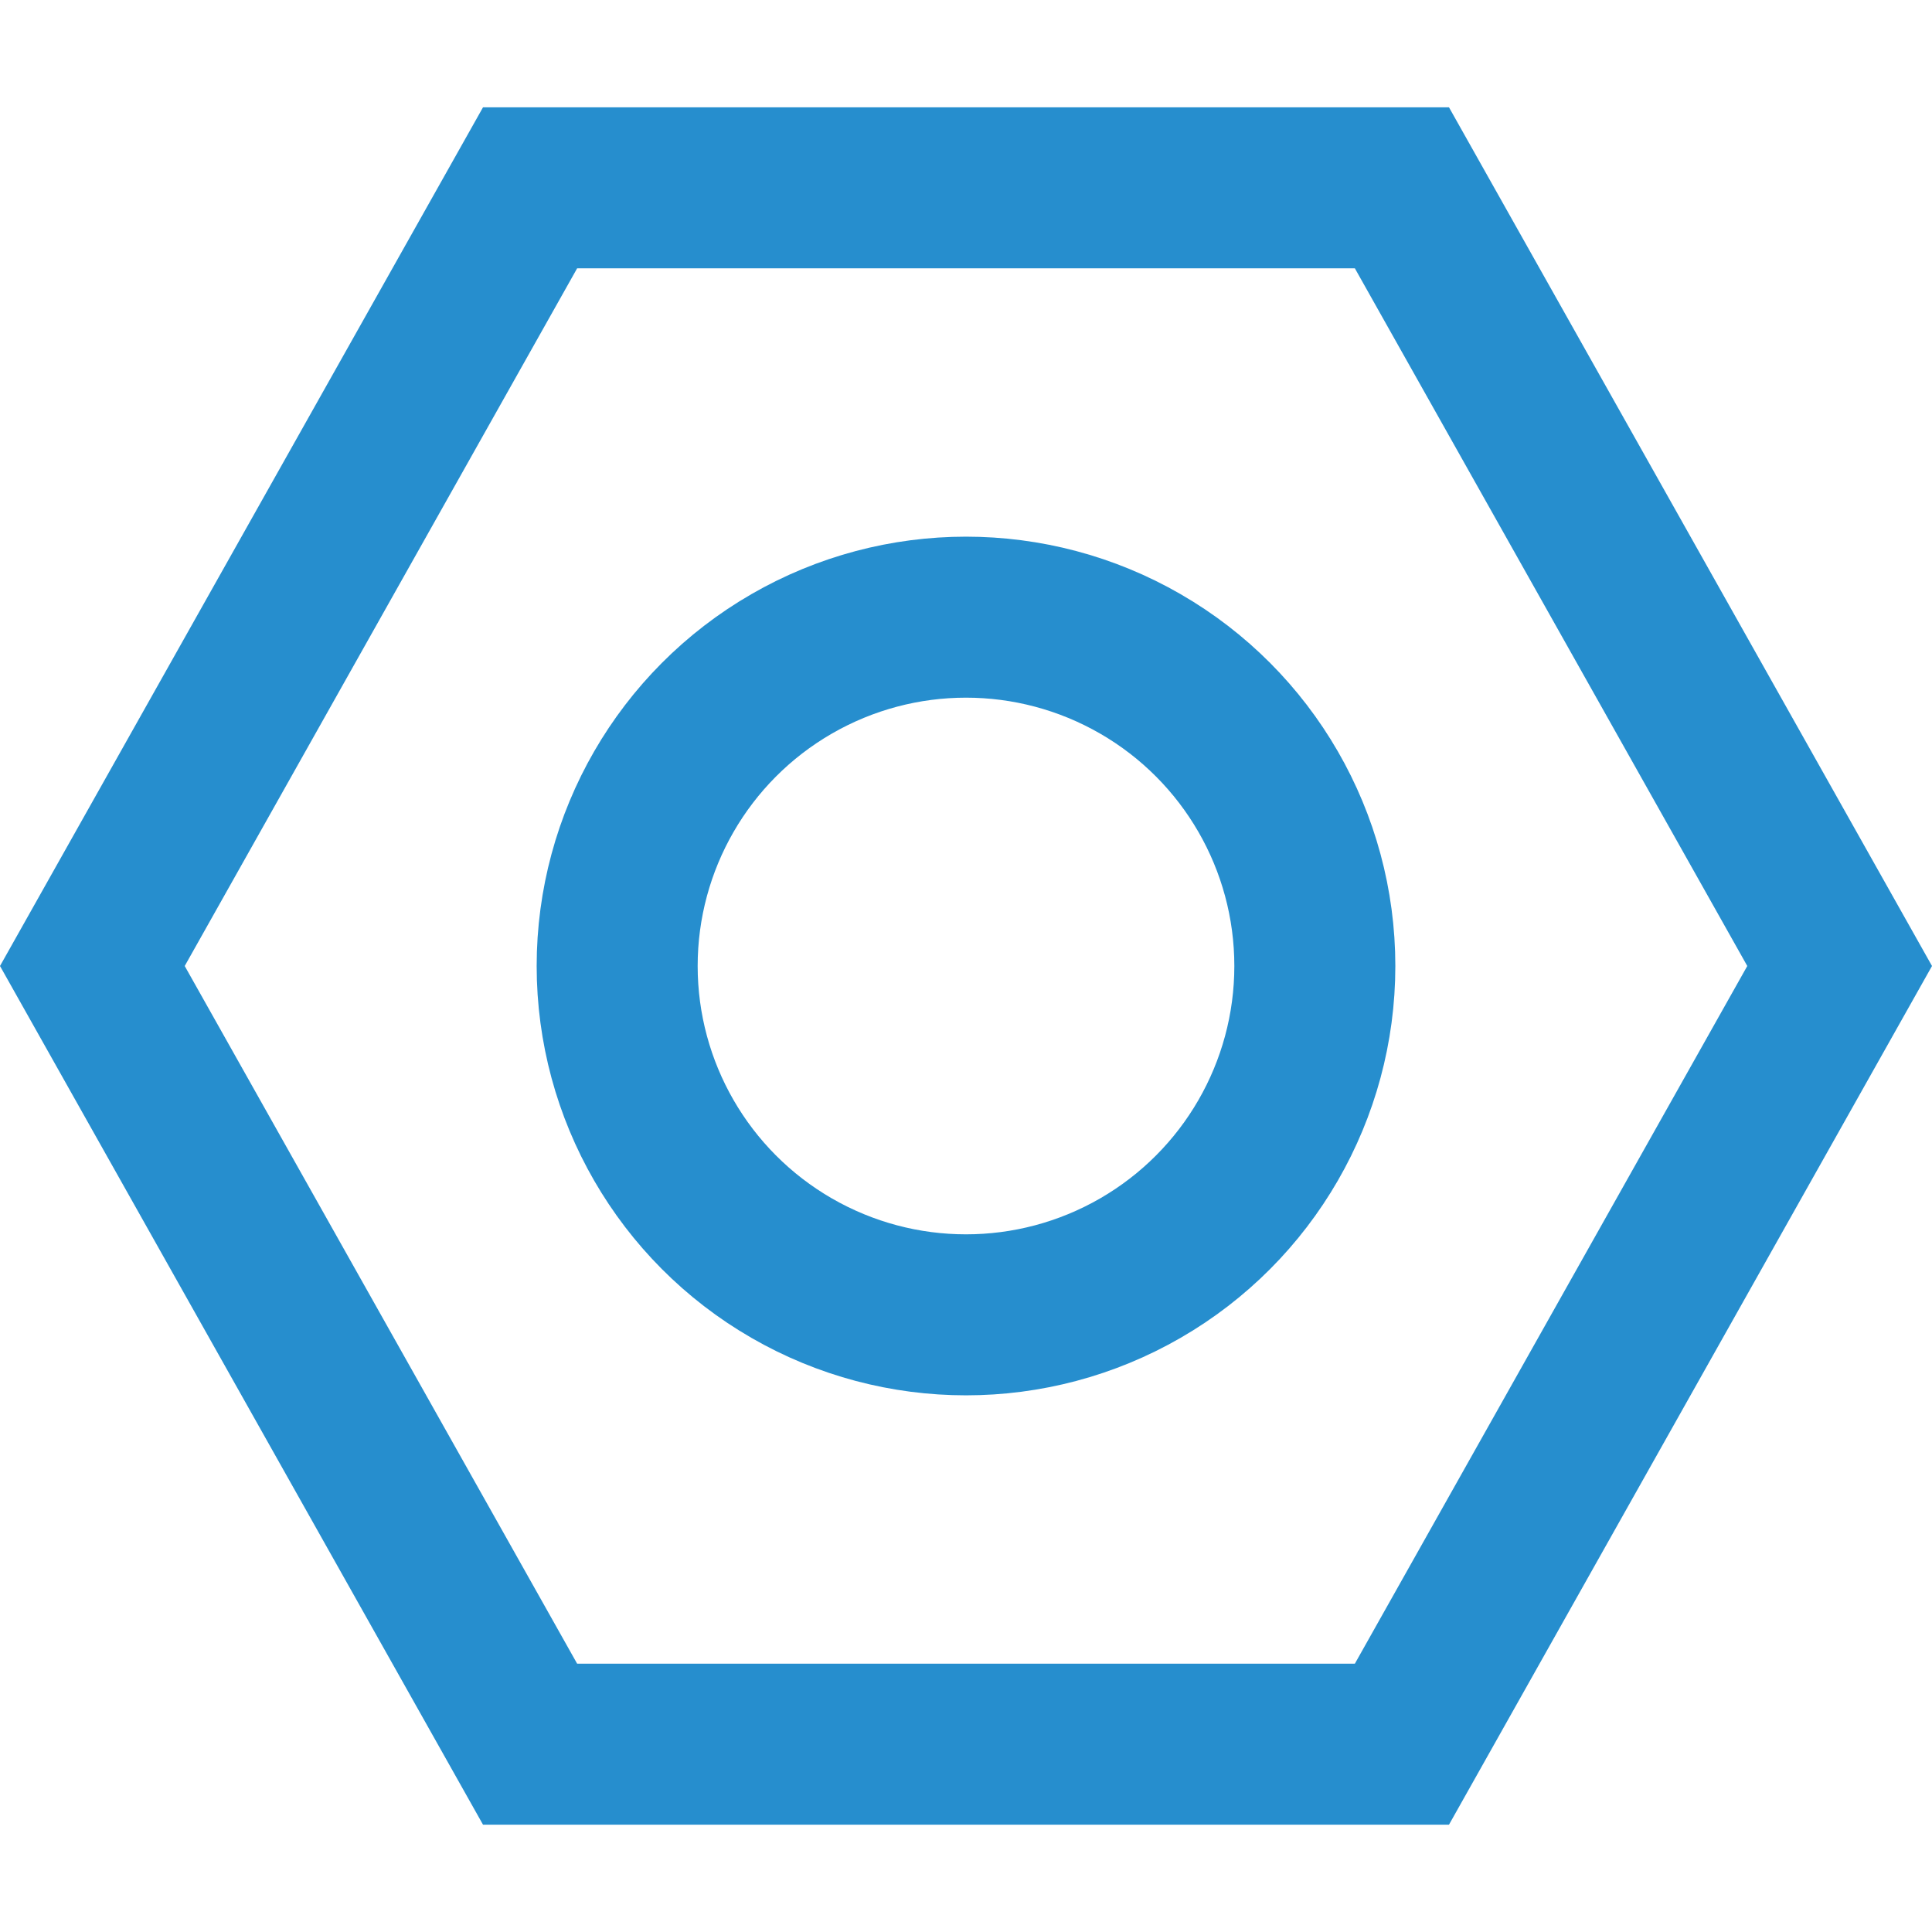 <?xml version="1.0" encoding="UTF-8"?> <svg xmlns="http://www.w3.org/2000/svg" width="18" height="18" viewBox="0 0 18 18"><g id="Group_218" data-name="Group 218" transform="translate(4607 -2227)"><rect id="Rectangle_176" data-name="Rectangle 176" width="18" height="18" transform="translate(-4607 2227)" fill="none"></rect><g id="Group_217" data-name="Group 217" transform="translate(-9.143 3)"><g id="Polygon_4" data-name="Polygon 4" transform="translate(-4597.857 2225)" fill="none"><path d="M13.5,0,18,8l-4.5,8h-9L0,8,4.5,0Z" stroke="none"></path><path d="M 5.377 1.5 L 1.721 8 L 5.377 14.5 L 12.623 14.5 L 16.279 8 L 12.623 1.5 L 5.377 1.5 M 4.5 0 L 13.5 0 L 18 8 L 13.5 16 L 4.5 16 L 0 8 L 4.5 0 Z" stroke="none" fill="#268ece"></path></g><g id="Ellipse_27" data-name="Ellipse 27" transform="translate(-4592.857 2229)" fill="none" stroke="#268ece" stroke-width="1.5"><circle cx="4" cy="4" r="4" stroke="none"></circle><circle cx="4" cy="4" r="3.25" fill="none"></circle></g></g></g></svg> 